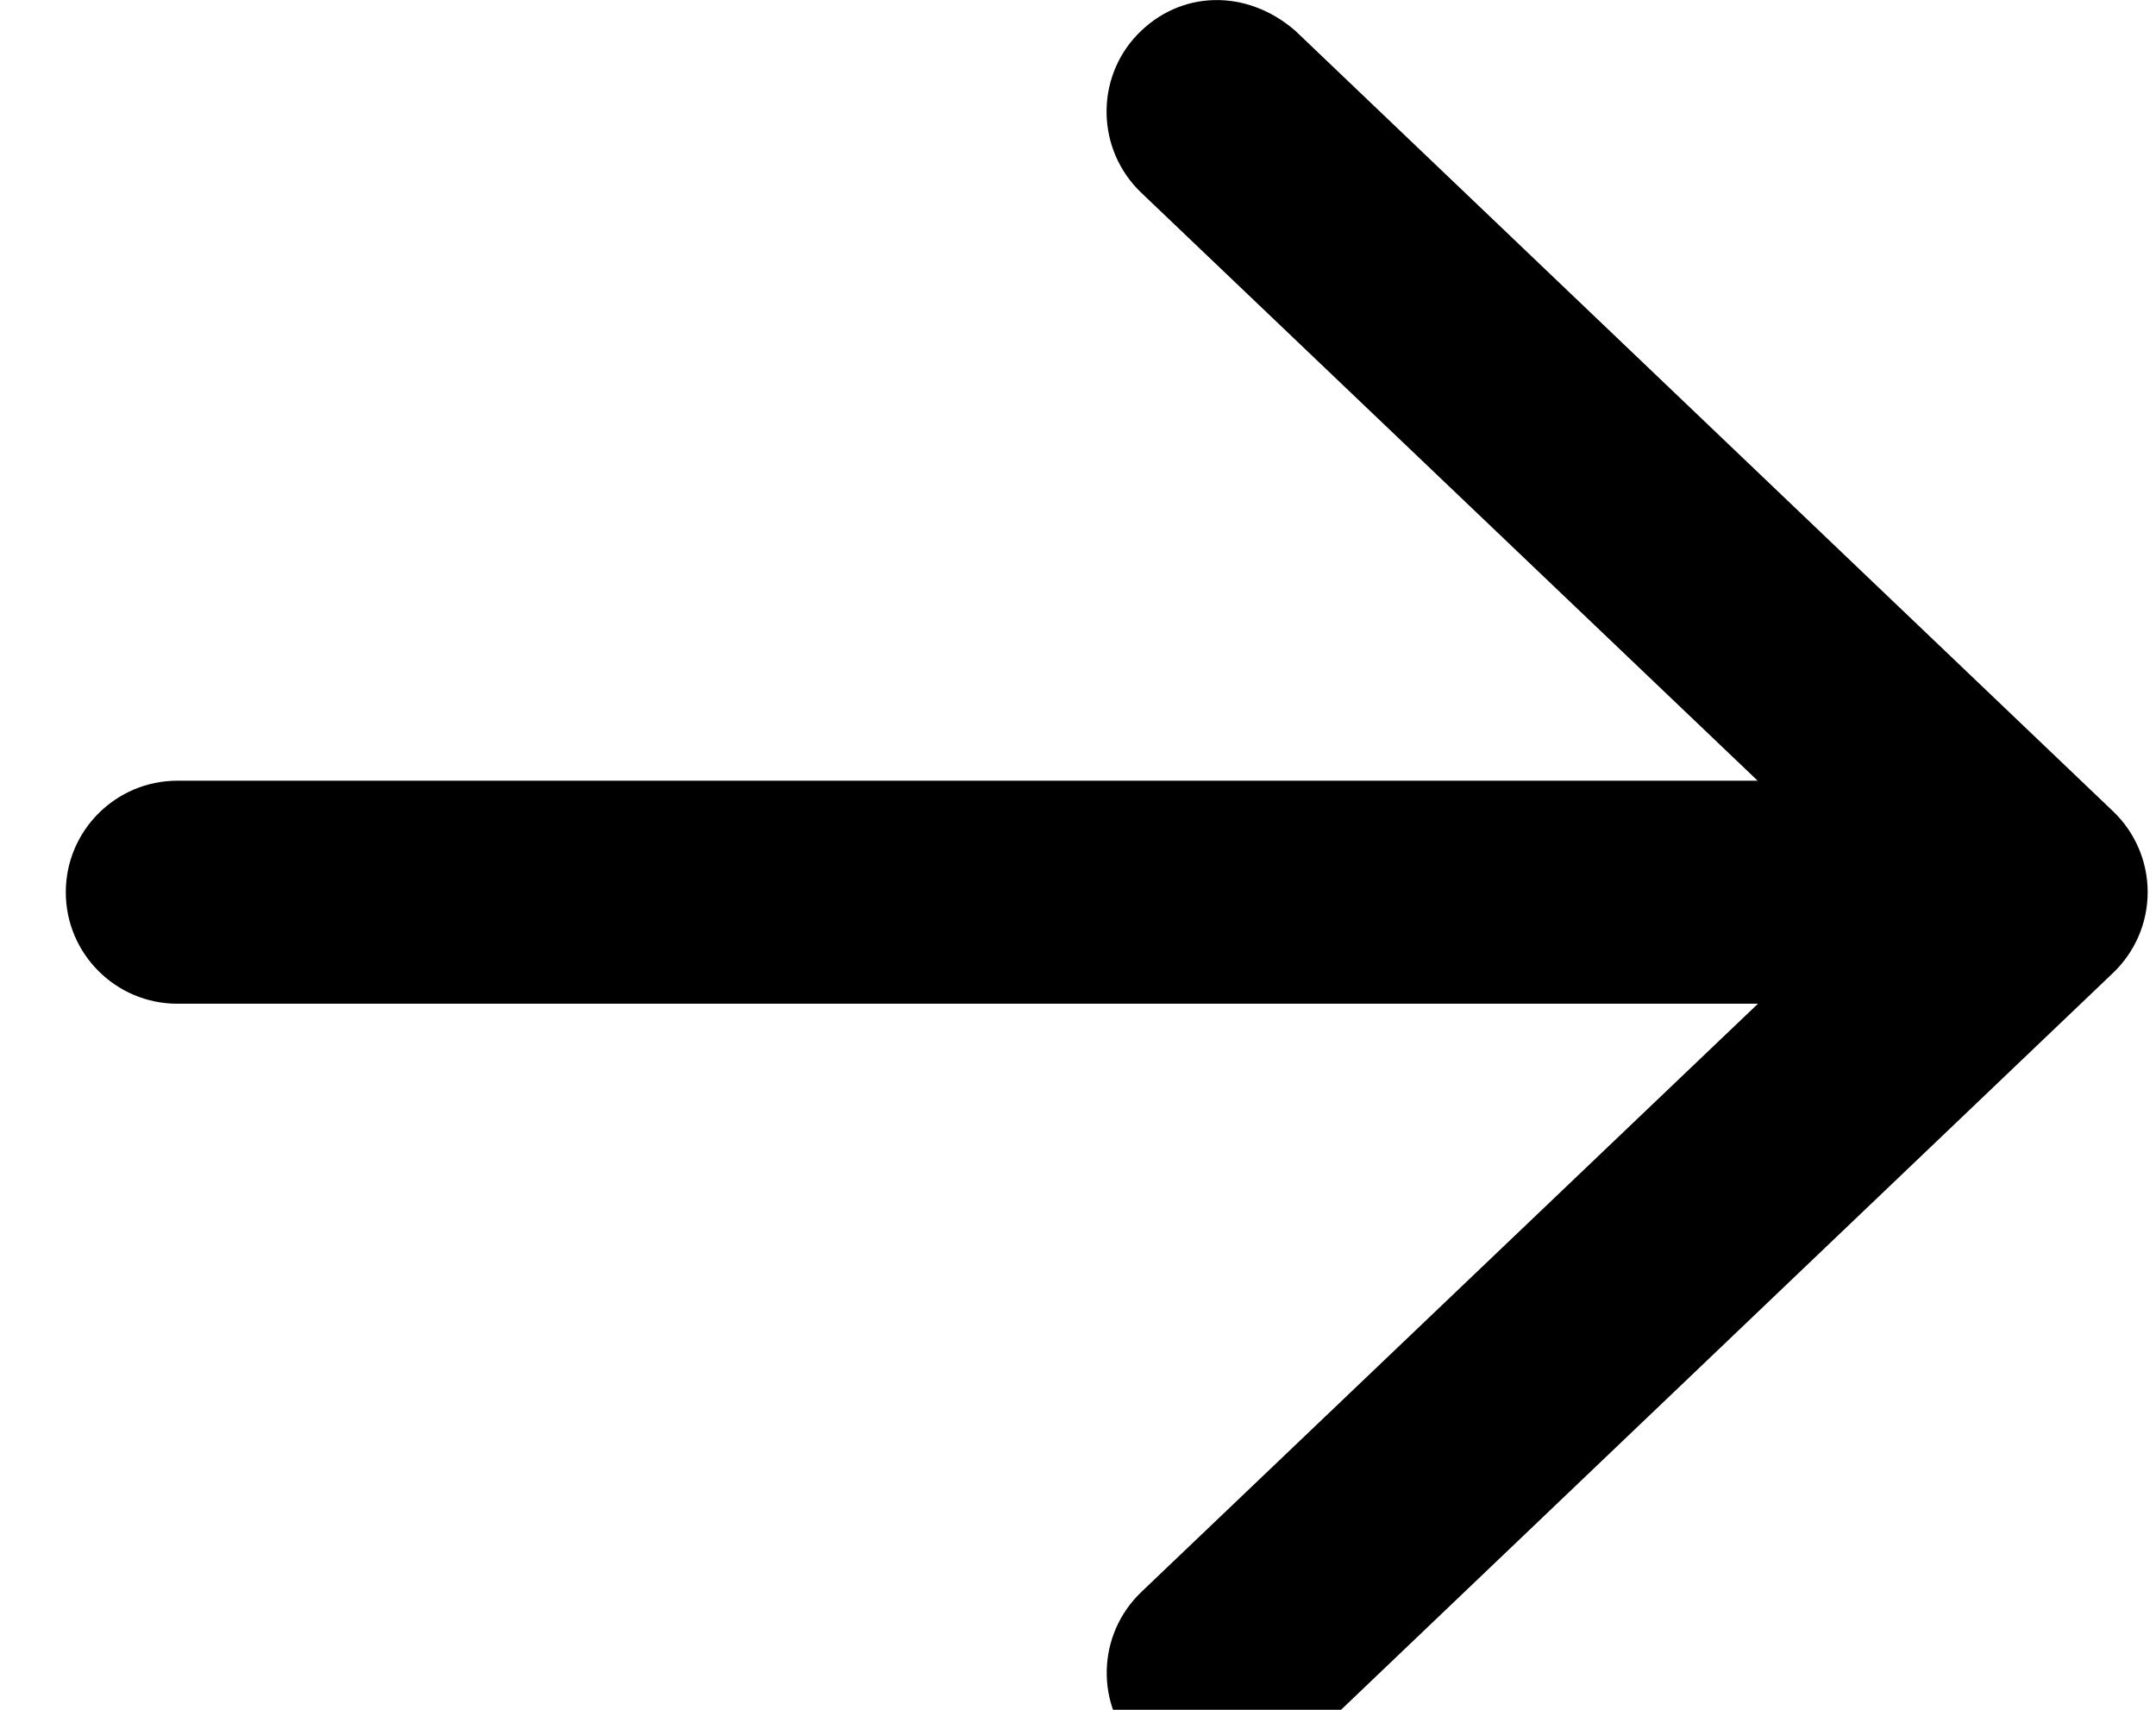 <svg width="29" height="23" viewBox="0 0 29 23" fill="none" xmlns="http://www.w3.org/2000/svg">
<path d="M17.423 0.414L28.423 10.914C28.72 11.198 28.888 11.59 28.888 12.001C28.888 12.411 28.72 12.803 28.423 13.087L17.423 23.587C16.823 24.157 15.874 24.136 15.302 23.536C14.729 22.942 14.751 21.989 15.352 21.415L23.646 13.502H2.386C1.558 13.502 0.885 12.83 0.885 12.002C0.885 11.174 1.558 10.502 2.386 10.502H23.642L15.348 2.59C14.748 2.014 14.729 1.061 15.298 0.466C15.873 -0.134 16.767 -0.156 17.423 0.414Z" fill="black"/>
</svg>
